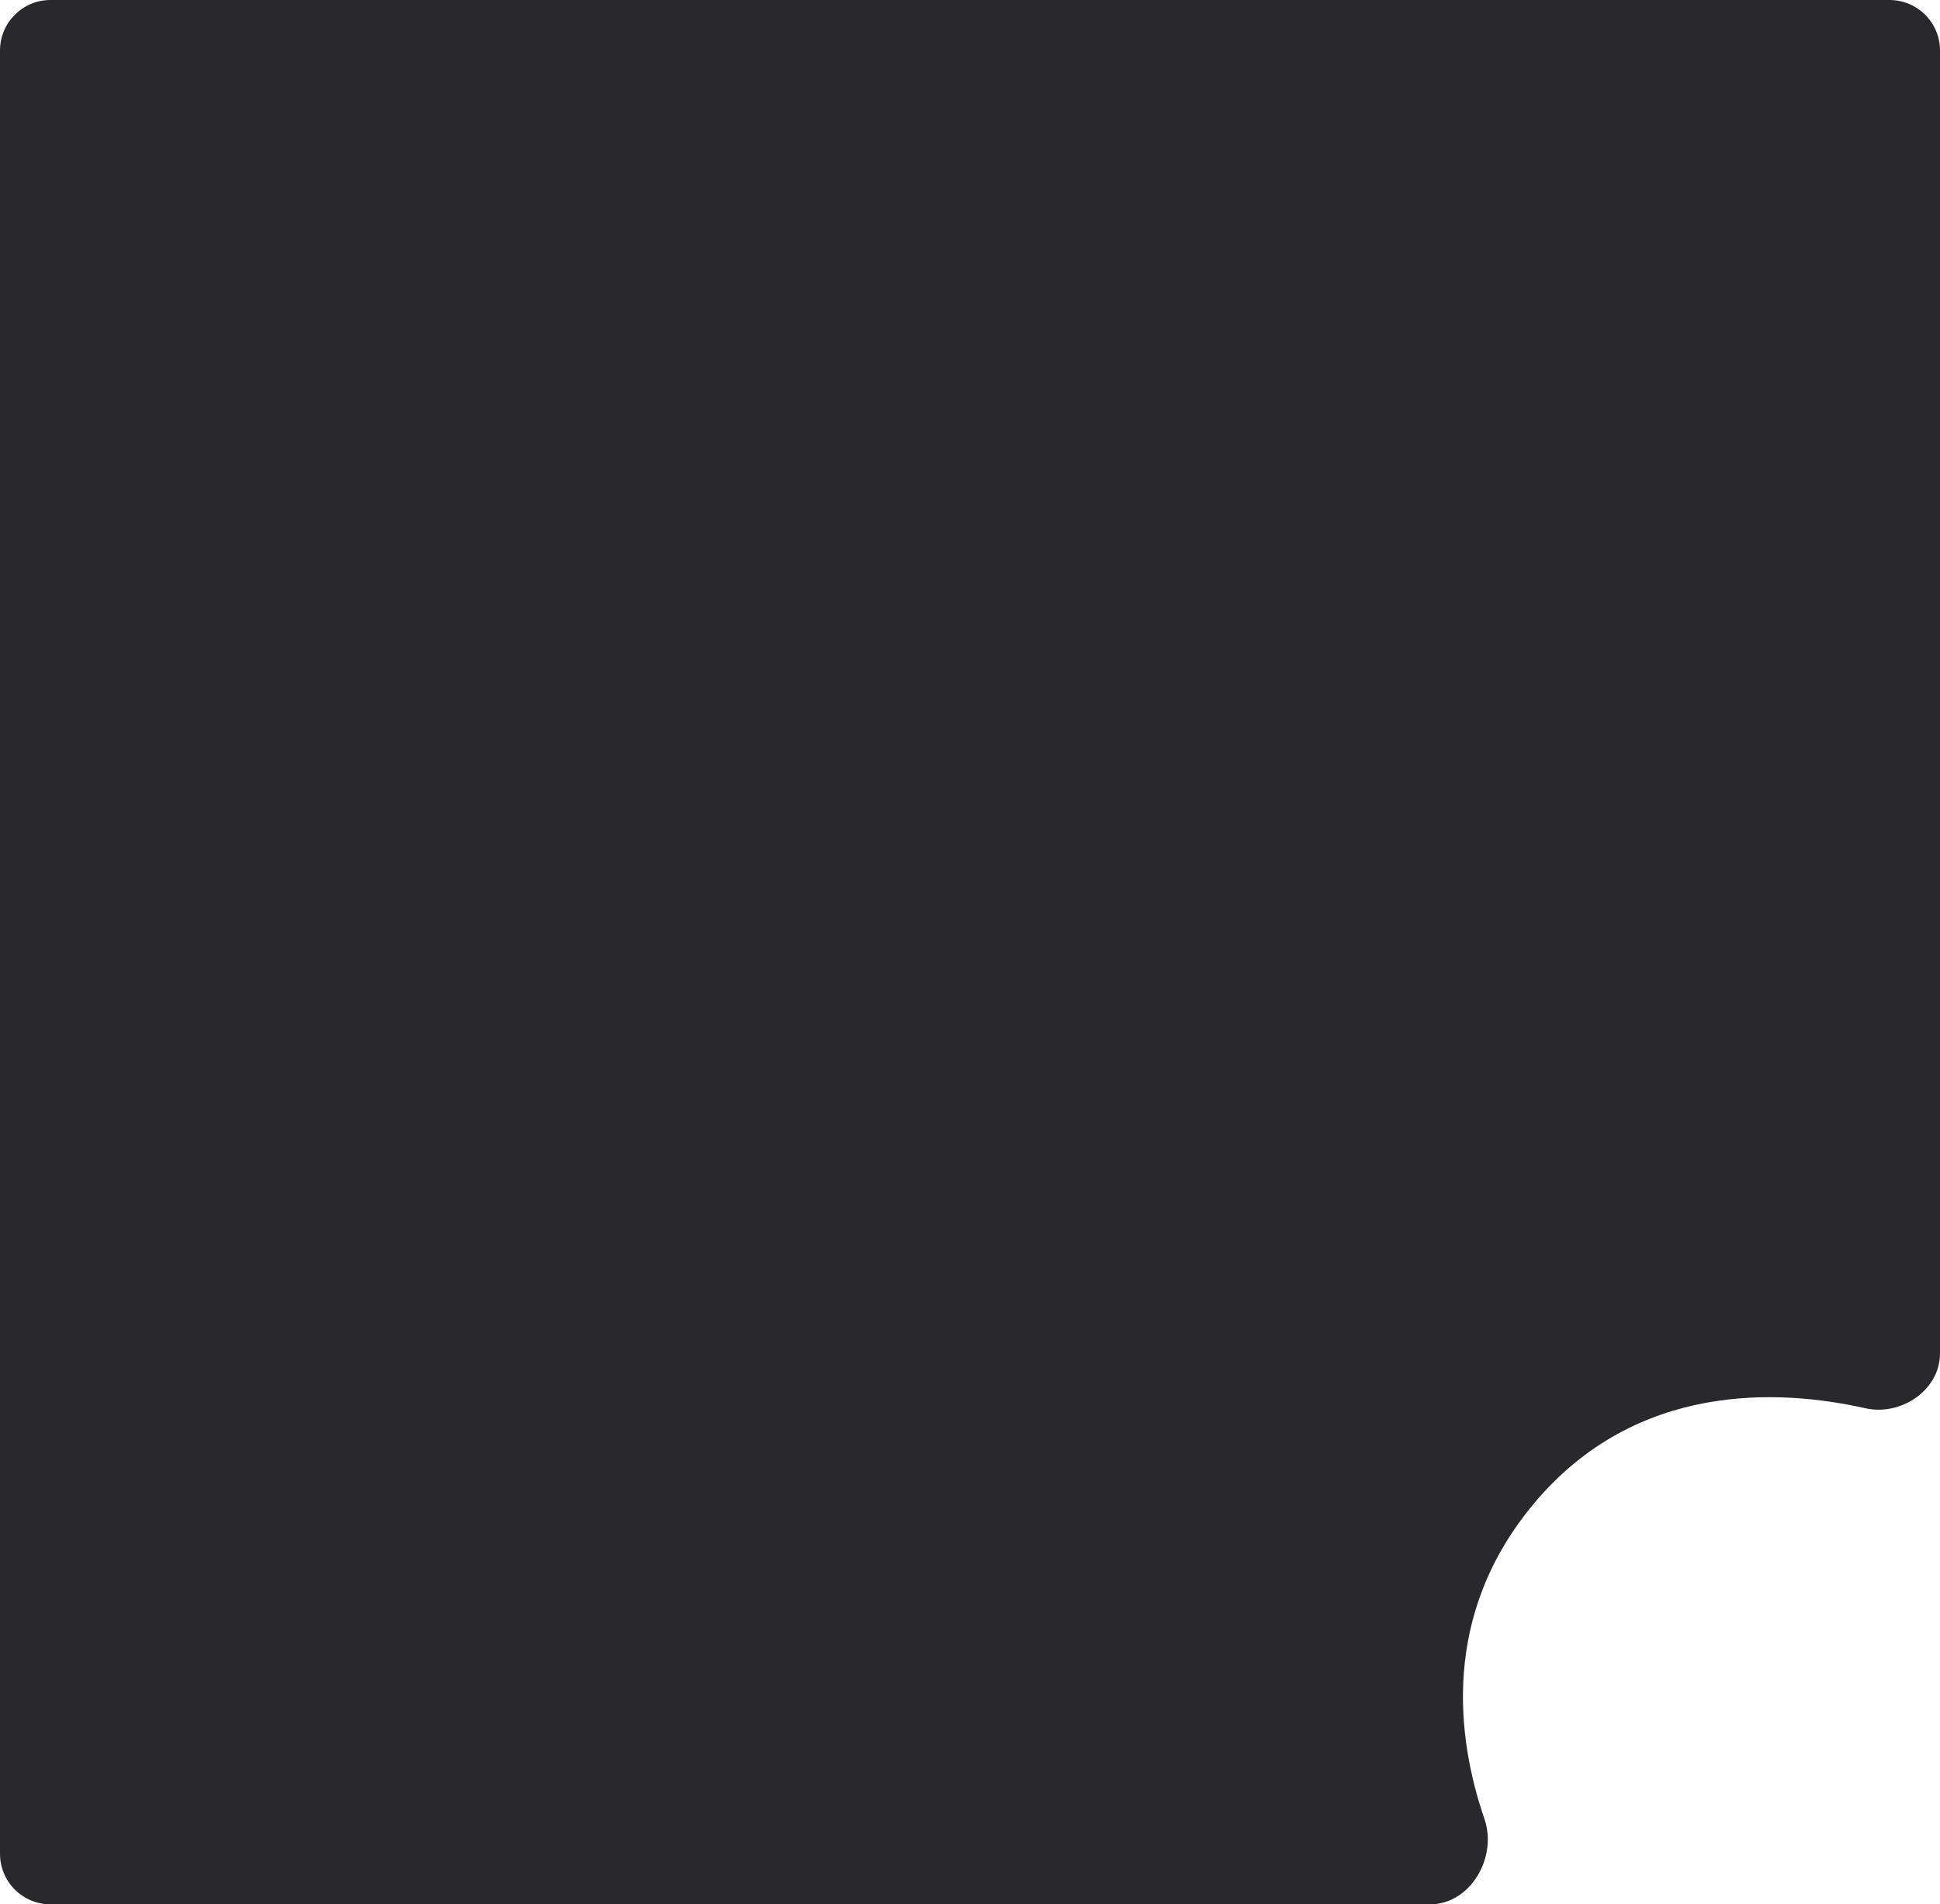 <?xml version="1.0" encoding="UTF-8"?> <svg xmlns="http://www.w3.org/2000/svg" width="384" height="377" viewBox="0 0 384 377" fill="none"><path d="M0 10C0 4.477 4.477 0 10 0H374C379.523 0 384 4.477 384 10L384 267.924C384 275.199 376.303 280.382 369.206 278.788C352.175 274.962 323.962 273.522 303.785 297.46C285.09 319.642 288.378 344.238 293.836 360.122C296.433 367.681 291.067 377 283.075 377H10C4.477 377 0 372.523 0 367V10Z" fill="#29292D"></path></svg> 